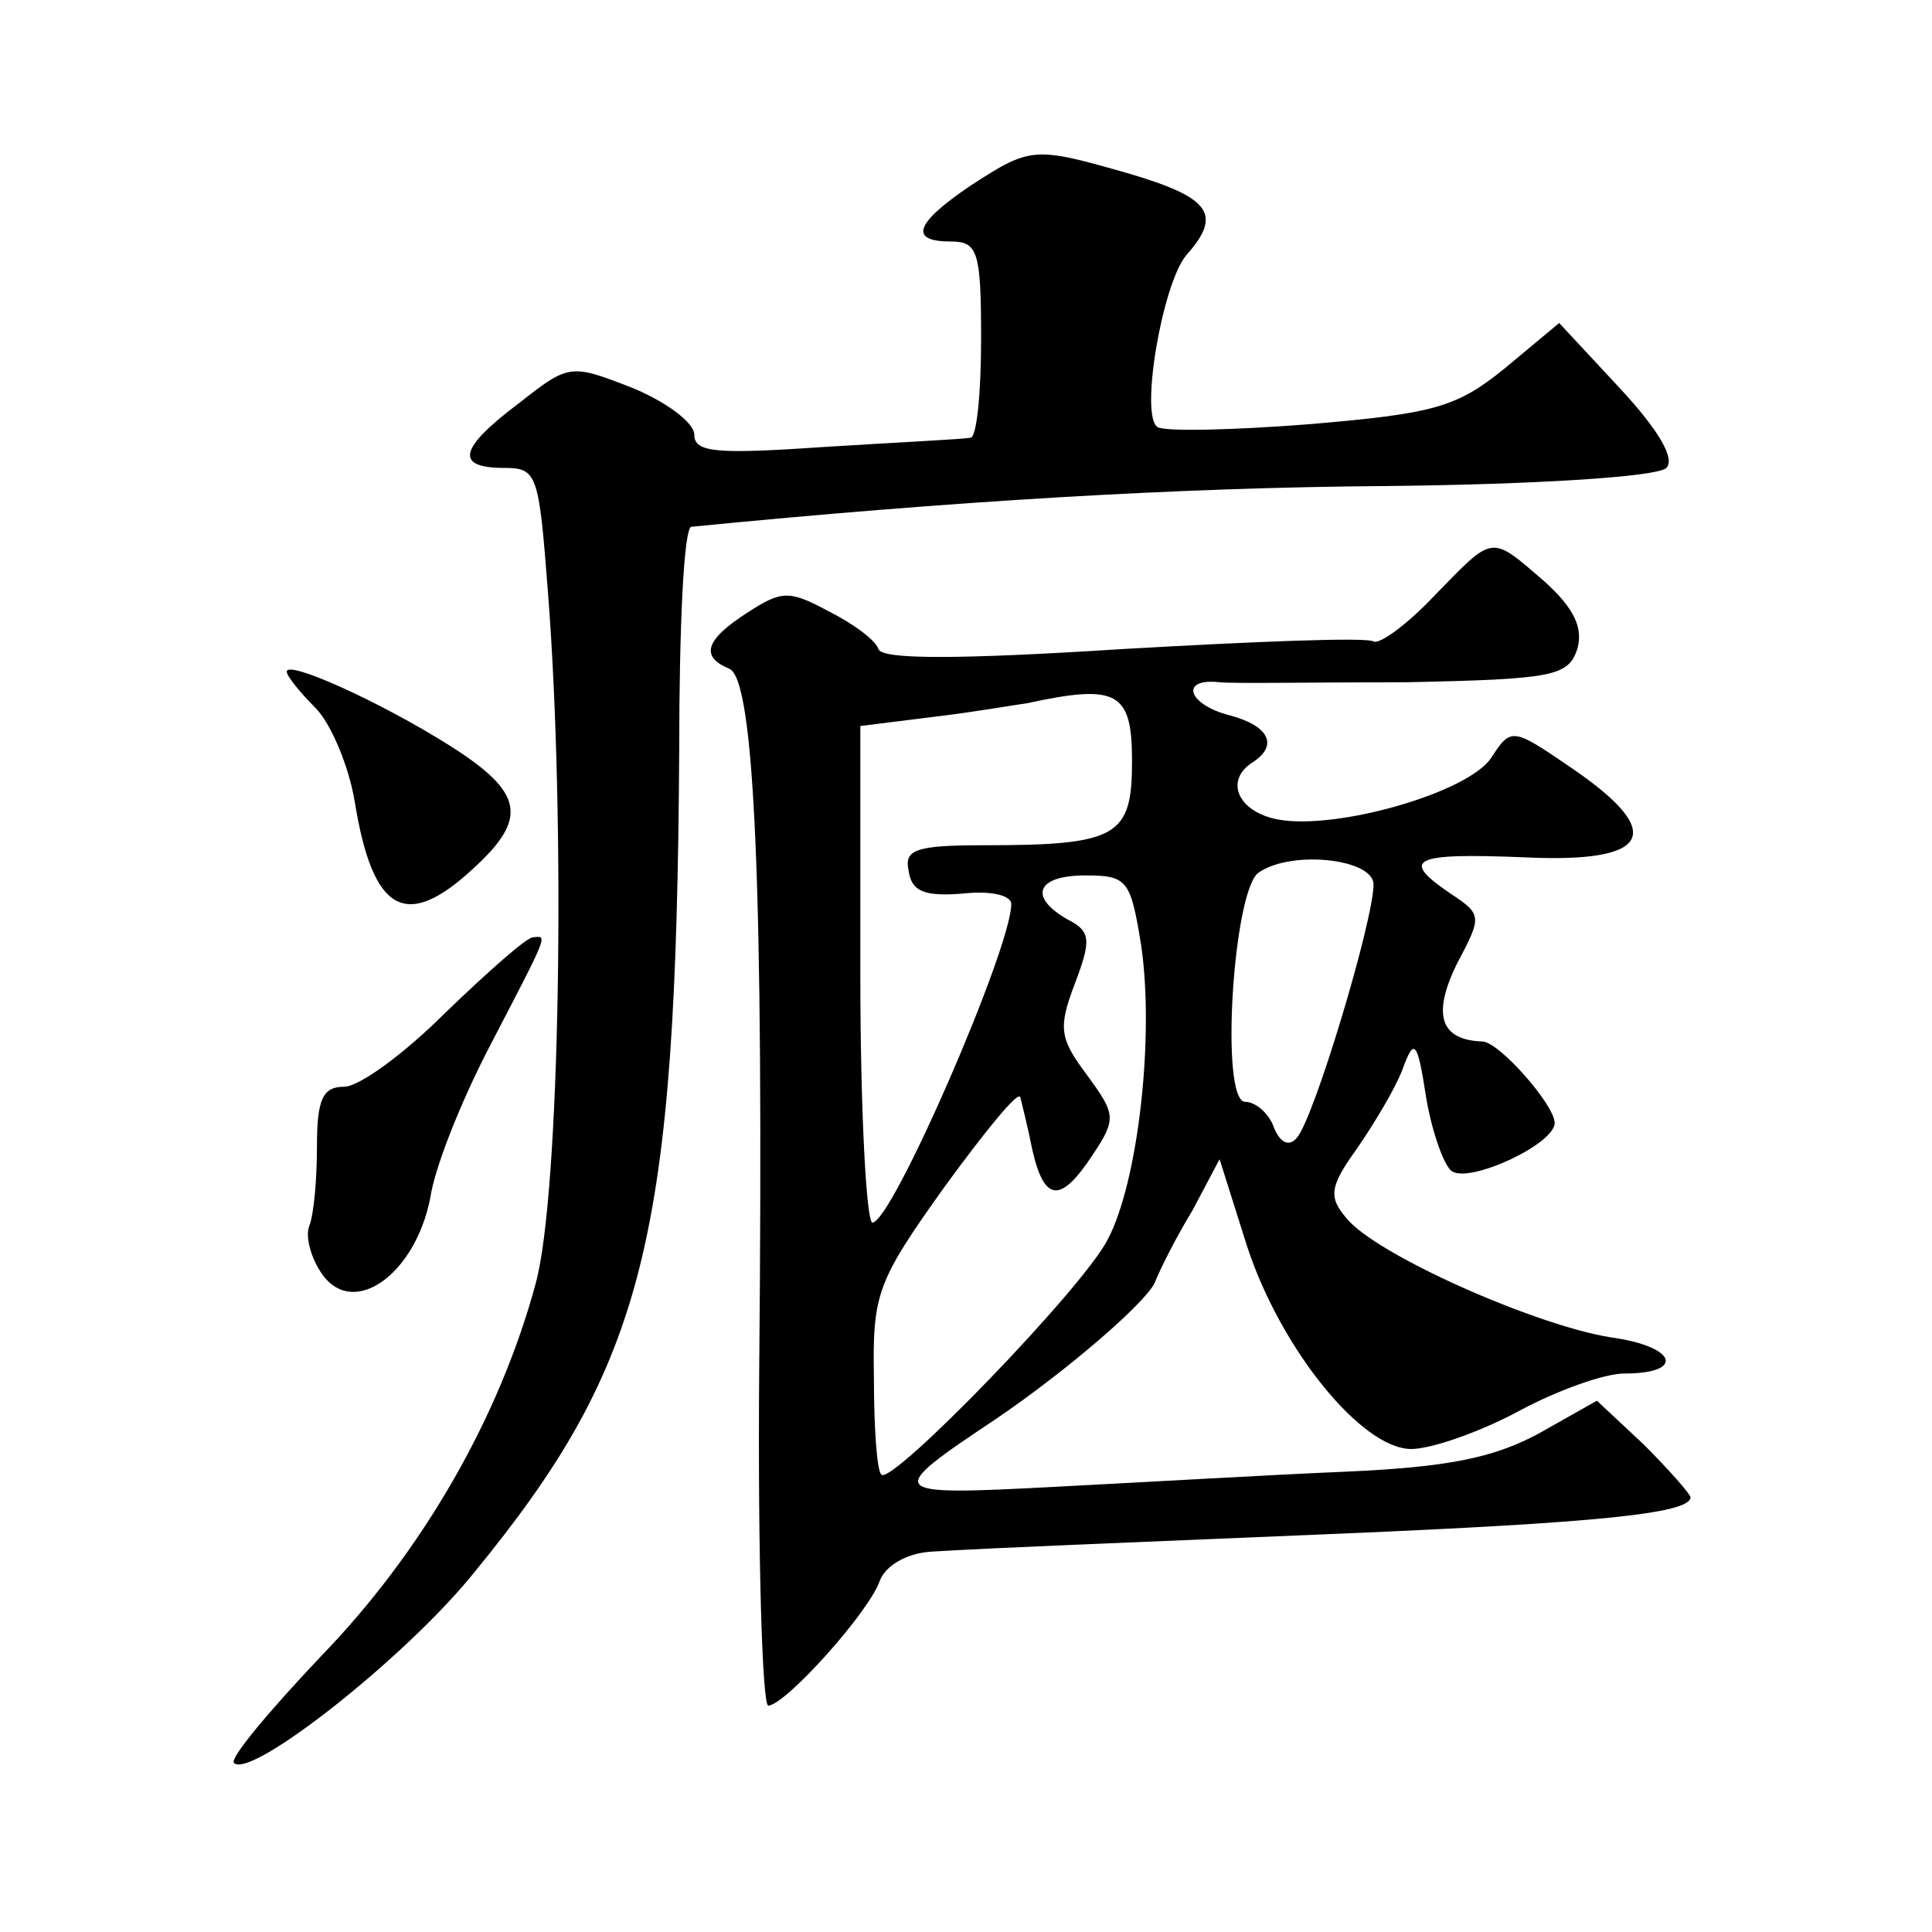 <?xml version="1.0" standalone="no"?>
<!DOCTYPE svg PUBLIC "-//W3C//DTD SVG 20010904//EN"
 "http://www.w3.org/TR/2001/REC-SVG-20010904/DTD/svg10.dtd">
<svg version="1.0" xmlns="http://www.w3.org/2000/svg"
 width="128pt" height="128pt" viewBox="0 0 128 128"
 preserveAspectRatio="xMidYMid meet">
<g transform="translate(0,128) scale(0.1,-0.1)"
fill="#0" stroke="none">
<path d="M643 1157 c-37 -25 -41 -37 -13 -37 18 0 20 -7 20 -65 0 -36 -3 -65 -7
-65 -5 -1 -47 -3 -95 -6 -73 -5 -88 -4 -88 8 0 8 -19 22 -41 31 -41 16 -42 16 -75
-10 -40 -30 -43 -43 -10 -43 22 0 23 -4 29 -82 12 -153 8 -399 -8 -458 -24 -89
-75 -178 -143 -248 -34 -36 -60 -67 -57 -70 11 -11 114 70 159 126 114 139 134
222 136 545 0 81 3 147 8 148 173 17 322 26 461 27 97 1 179 6 185 12 6 6 -5 25
-31 53 l-40 43 -36 -30 c-32 -26 -47 -30 -129 -37 -51 -4 -96 -5 -101 -2 -12 7
3 95 19 114 24 27 16 38 -38 54 -63 18 -65 18 -105 -8z M950 885 c-18 -19 -36 -32
-40 -30 -4 3 -79 0 -166 -5 -110 -7 -160 -7 -162 0 -2 6 -17 17 -33 25 -26 14 -31
14 -54 -1 -28 -18 -31 -29 -12 -37 17 -6 23 -146 20 -464 -1 -123 2 -223 6 -223
11 0 67 62 74 83 4 10 18 18 34 19 51 3 107 5 273 12 164 7 230 13 230 24 0 2 -14
18 -31 35 l-31 29 -39 -22 c-30 -16 -60 -22 -127 -25 -48 -2 -134 -7 -192 -10 -114
-6 -115 -5 -40 45 47 32 98 76 105 90 3 8 14 30 25 48 l18 34 18 -57 c22 -68 76
-135 109 -135 13 0 45 11 71 25 26 14 57 25 70 25 41 0 35 18 -9 24 -50 8 -156
55 -175 79 -12 14 -11 21 7 46 11 16 25 39 30 52 8 22 10 20 16 -19 4 -23 12 -45
17 -48 12 -8 68 18 68 32 0 12 -37 54 -48 54 -28 1 -33 18 -17 51 17 32 17 33 -4
47 -34 23 -25 27 49 24 84 -4 95 16 30 60 -38 26 -39 26 -52 6 -15 -23 -102 -48
-141 -41 -27 5 -36 26 -17 38 17 11 11 24 -15 31 -28 7 -34 25 -7 22 9 -1 65 0
124 0 97 2 107 4 113 22 4 14 -2 27 -22 45 -36 31 -33 31 -73 -10z m-200 -109 c0
-50 -9 -56 -98 -56 -46 0 -53 -3 -50 -17 2 -14 11 -17 36 -15 18 2 32 -1 32 -7
0 -29 -79 -211 -92 -211 -4 0 -8 74 -8 164 l0 165 48 6 c26 3 54 8 62 9 60 13 70
8 70 -38z m160 -82 c0 -24 -40 -157 -51 -168 -5 -6 -11 -3 -15 7 -3 9 -12 17 -19
17 -17 0 -8 141 9 152 22 15 76 9 76 -8z m-154 -40 c9 -61 -2 -157 -22 -195 -16
-32 -143 -163 -150 -156 -3 2 -5 31 -5 64 -1 56 2 64 47 127 27 37 49 64 50 59
1 -4 5 -20 8 -35 8 -35 19 -35 40 -3 16 24 15 27 -4 53 -18 24 -19 31 -8 60 11
29 11 35 -5 43 -26 15 -20 29 12 29 28 0 30 -3 37 -46z M190 835 c0 -3 9 -14 19
-24 10 -10 22 -38 26 -62 12 -74 34 -86 79 -44 36 33 33 50 -16 81 -46 29 -108
57 -108 49z M295 609 c-27 -27 -57 -49 -67 -49 -14 0 -18 -8 -18 -39 0 -22 -2 -45
-5 -53 -3 -7 1 -22 9 -33 21 -28 61 1 71 51 3 21 21 65 38 98 41 79 40 76 30 75
-4 0 -30 -23 -58 -50z"/>
</g>
</svg>
